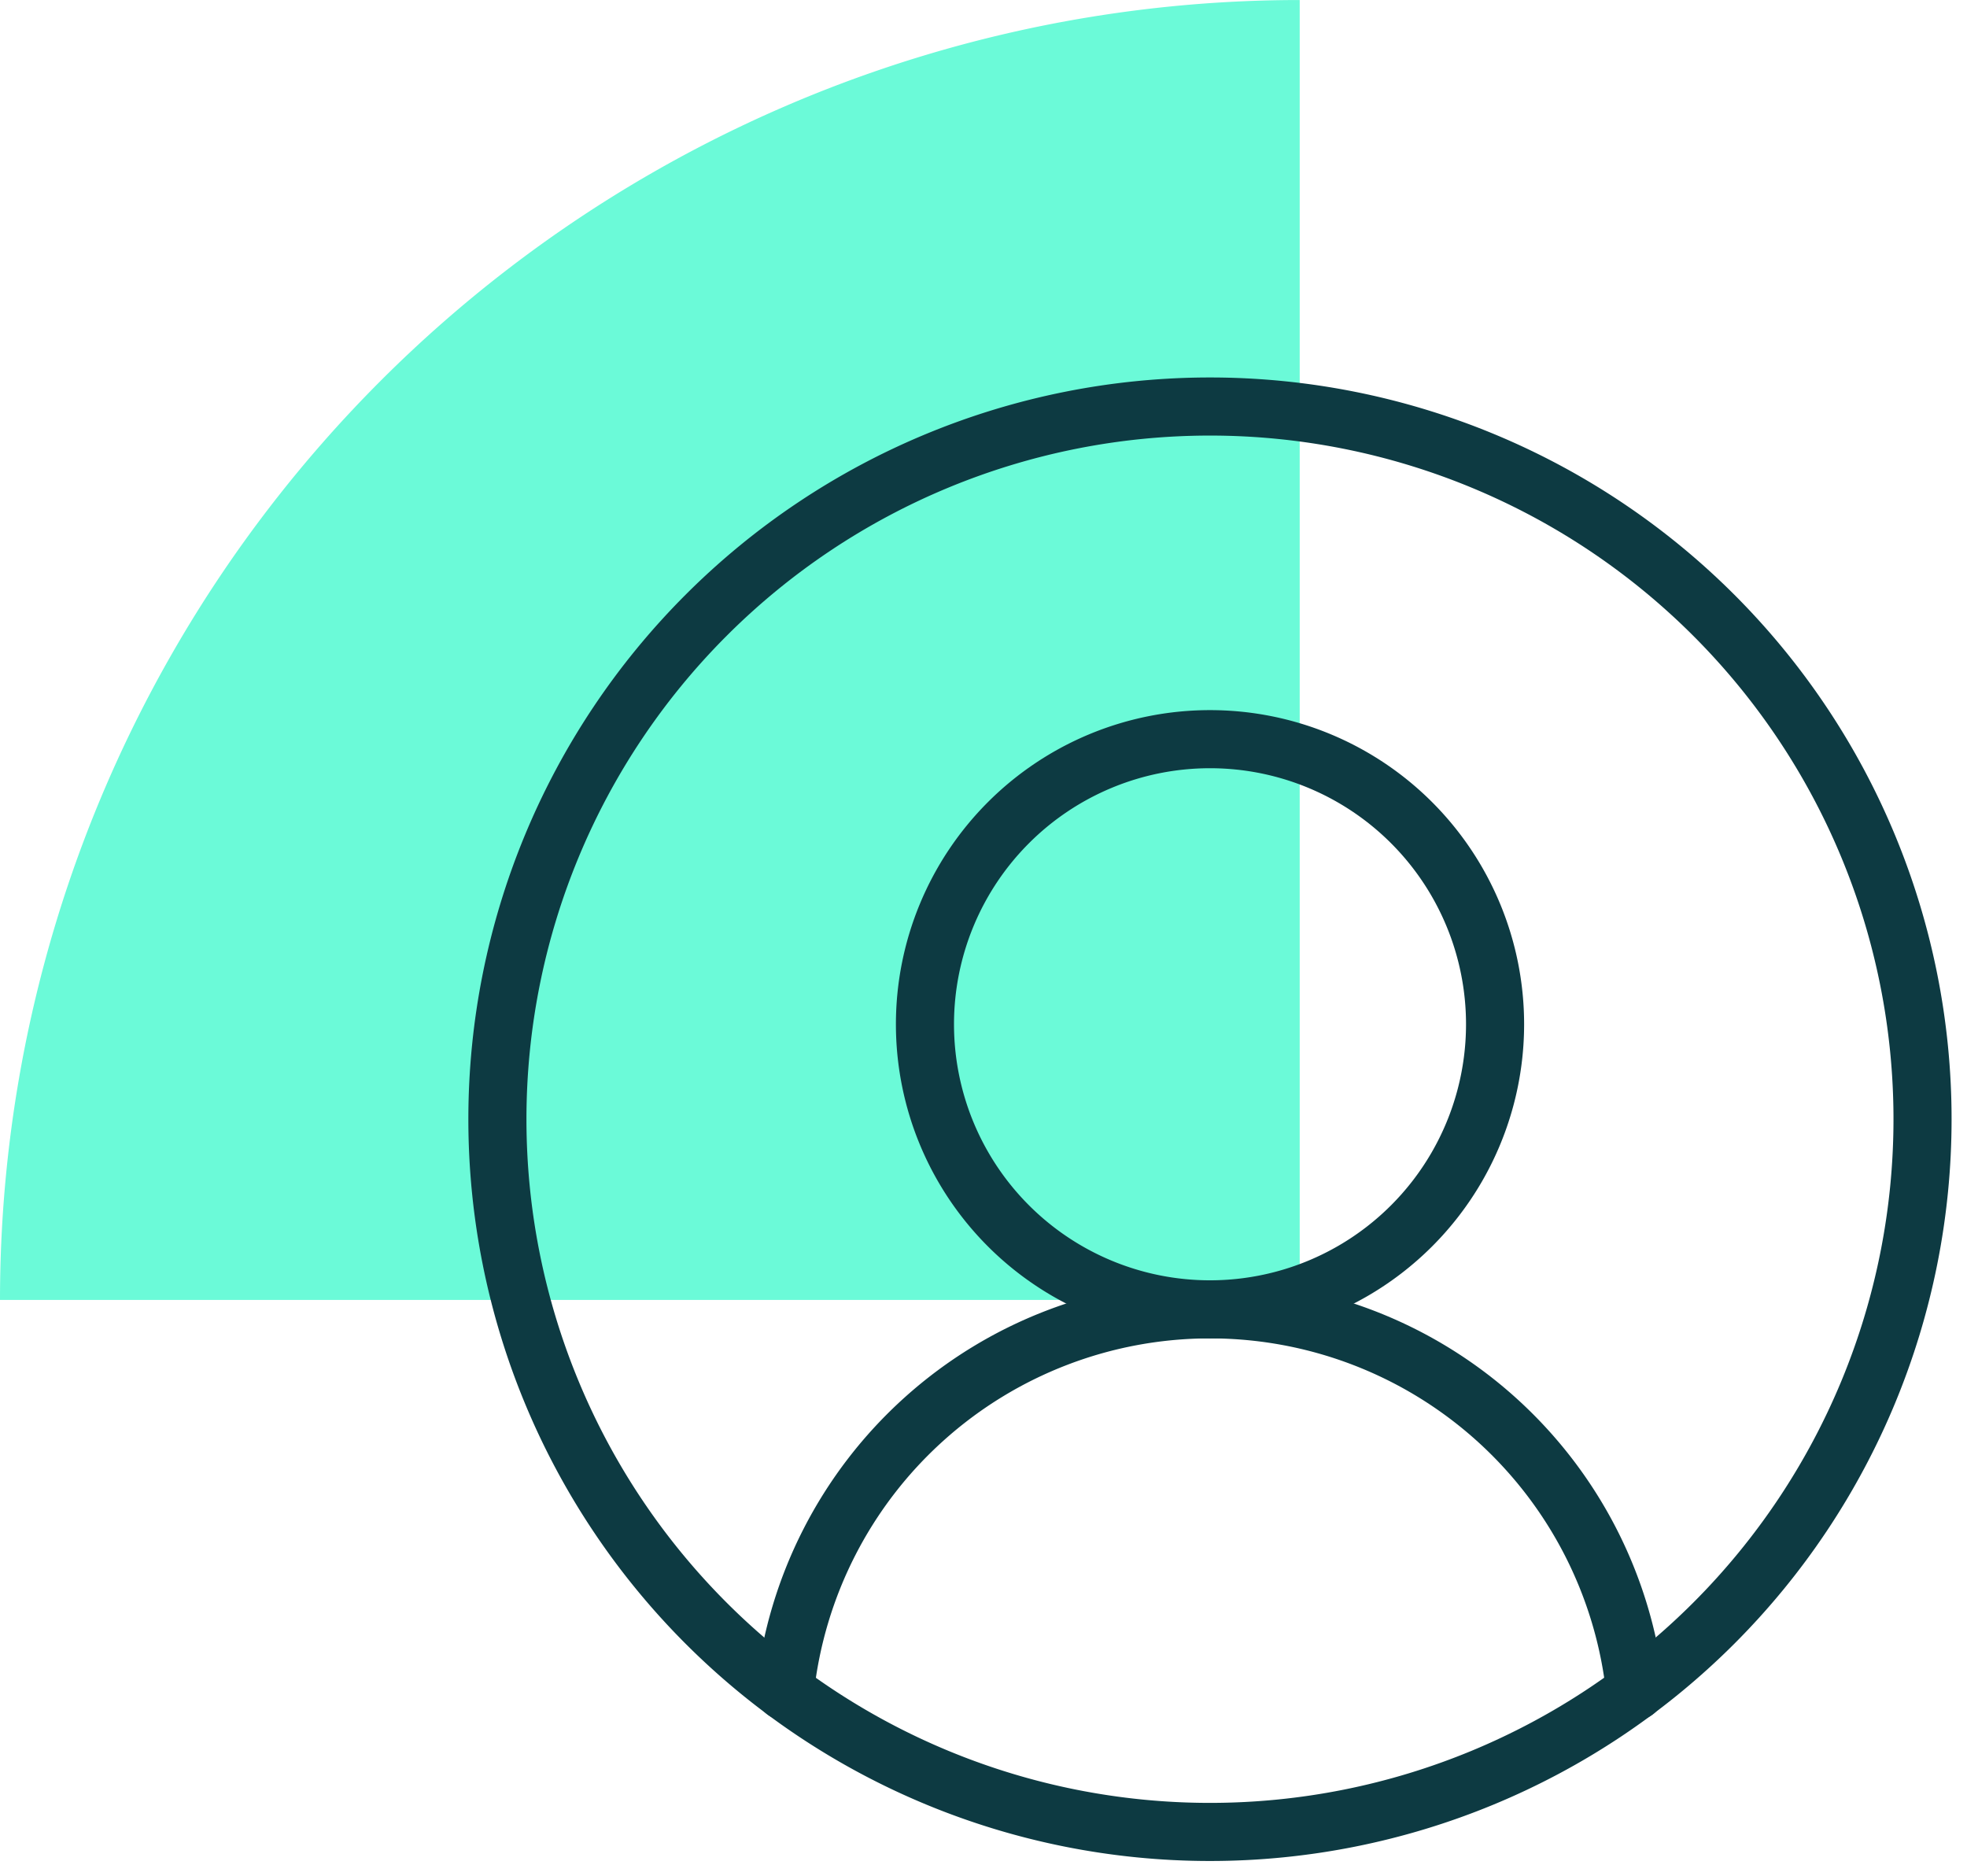 <svg xmlns="http://www.w3.org/2000/svg" xmlns:xlink="http://www.w3.org/1999/xlink" width="67.721" height="64.591" viewBox="0 0 67.721 64.591">
  <defs>
    <clipPath id="clip-path">
      <rect id="Rectangle_1737" data-name="Rectangle 1737" width="67.721" height="64.591" fill="none"/>
    </clipPath>
    <clipPath id="clip-path-2">
      <path id="path366" d="M0-682.665H52.123v52.123H0Z" transform="translate(0 682.665)"/>
    </clipPath>
  </defs>
  <g id="cyber-security-expertise" transform="translate(0 0)">
    <g id="Group_3832" data-name="Group 3832" transform="translate(0 0)" clip-path="url(#clip-path)">
      <path id="Path_114916" data-name="Path 114916" d="M44.747,0A44.747,44.747,0,0,0,0,44.747H44.747Z" transform="translate(0 0.001)" fill="#6bfad8"/>
      <g id="g360" transform="translate(15.598 695.133)">
        <g id="g362" transform="translate(0 -682.665)">
          <g id="g364" clip-path="url(#clip-path-2)">
            <g id="g370" transform="translate(1.527 1.527)">
              <path id="path372" d="M-593.6-296.8a24.535,24.535,0,0,1-24.534,24.534A24.534,24.534,0,0,1-642.665-296.8a24.534,24.534,0,0,1,24.534-24.534A24.534,24.534,0,0,1-593.6-296.8Z" transform="translate(642.665 321.333)" fill="none" stroke="#0d3a42" stroke-linecap="round" stroke-linejoin="round" stroke-miterlimit="10" stroke-width="2"/>
            </g>
            <g id="g374" transform="translate(16.248 12.977)">
              <path id="path376" d="M-237.44-118.718a9.814,9.814,0,0,1-9.814,9.814,9.814,9.814,0,0,1-9.814-9.814,9.814,9.814,0,0,1,9.814-9.814A9.814,9.814,0,0,1-237.44-118.718Z" transform="translate(257.067 128.532)" fill="none" stroke="#0d3a42" stroke-linecap="round" stroke-linejoin="round" stroke-miterlimit="10" stroke-width="2"/>
            </g>
            <g id="g378" transform="translate(11.424 32.604)">
              <path id="path380" d="M0-159.062A14.723,14.723,0,0,1,14.638-172.21a14.723,14.723,0,0,1,14.638,13.149" transform="translate(0 172.21)" fill="none" stroke="#0d3a42" stroke-linecap="round" stroke-linejoin="round" stroke-miterlimit="10" stroke-width="2"/>
            </g>
          </g>
        </g>
      </g>
    </g>
  </g>
</svg>
